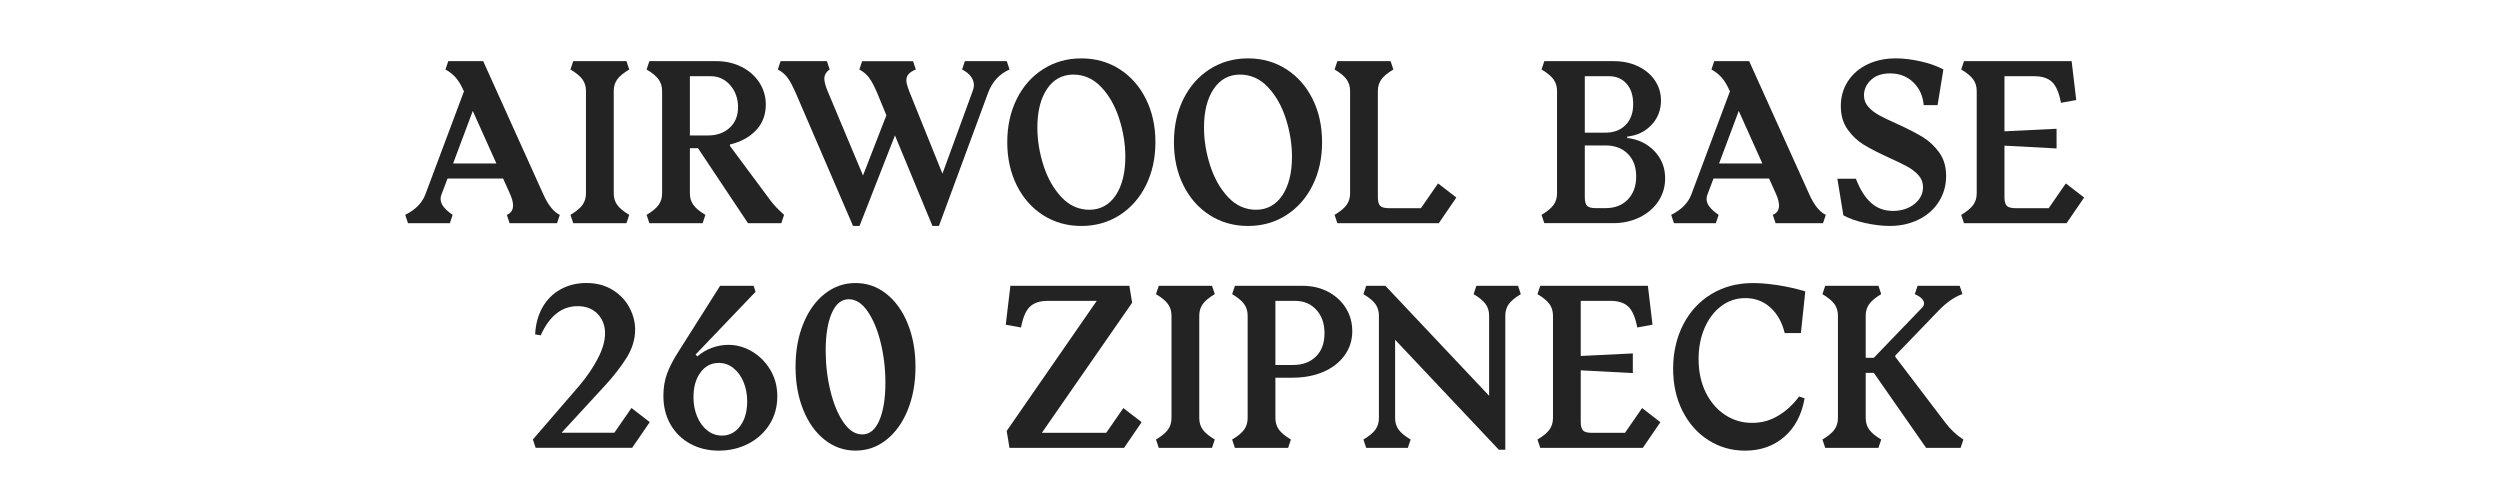<?xml version="1.0" encoding="UTF-8"?>
<svg id="a" data-name="Layer 1" xmlns="http://www.w3.org/2000/svg" viewBox="0 0 1317.58 259.6">
  <defs>
    <style>
      .b {
        fill: #232323;
        stroke-width: 0px;
      }
    </style>
  </defs>
  <path class="b" d="M270.39,108.24c0-1.54-.49-3.46-1.46-5.73l-3.78-8.42h-29.28l-3.29,8.66c-.24.73-.37,1.42-.37,2.07,0,1.46.55,2.89,1.65,4.27,1.1,1.38,2.66,2.77,4.7,4.15l-1.46,4.39h-22.08l-1.46-4.39c5.37-2.68,8.91-6.26,10.61-10.74l20.37-54.41-.24-.37c-1.22-2.76-2.56-5-4.03-6.71s-3.29-3.17-5.49-4.39l1.46-4.39h18.42l31.72,70.27c2.52,5.61,5.41,9.19,8.66,10.74l-1.46,4.39h-25.01l-1.46-4.39c2.2-.89,3.29-2.56,3.29-5ZM261.61,86.16l-12.44-27.69-10.37,27.69h22.81Z"/>
  <path class="b" d="M300.65,113.24c3.01-1.79,5.12-3.54,6.34-5.25,1.22-1.71,1.83-3.74,1.83-6.1v-53.92c0-2.36-.61-4.39-1.83-6.1-1.22-1.71-3.34-3.46-6.34-5.25l1.46-4.39h28.06l1.46,4.39c-3.01,1.79-5.12,3.54-6.34,5.25s-1.83,3.74-1.83,6.1v53.92c0,2.36.61,4.39,1.83,6.1s3.33,3.46,6.34,5.25l-1.46,4.39h-28.06l-1.46-4.39Z"/>
  <path class="b" d="M340.78,113.24c3.01-1.79,5.12-3.54,6.34-5.25,1.22-1.71,1.83-3.74,1.83-6.1v-53.92c0-2.36-.61-4.39-1.83-6.1-1.22-1.71-3.34-3.46-6.34-5.25l1.46-4.39h35.26c4.96,0,9.43,1.02,13.42,3.05,3.98,2.03,7.09,4.8,9.33,8.3,2.24,3.5,3.35,7.32,3.35,11.47,0,5.53-1.75,10.11-5.25,13.72-3.5,3.62-8.05,6.08-13.66,7.38v.73l21.47,28.91c1.71,2.28,4.07,4.76,7.08,7.44l-1.46,4.39h-17.57l-26.35-39.53h-4.27v23.79c0,2.36.61,4.39,1.83,6.1s3.33,3.46,6.34,5.25l-1.46,4.39h-28.06l-1.46-4.39ZM384.58,67.31c2.93-2.72,4.39-6.32,4.39-10.8s-1.38-8.52-4.15-11.65c-2.77-3.13-6.22-4.7-10.37-4.7h-10.86v31.23h9.52c4.72,0,8.54-1.36,11.47-4.09Z"/>
  <path class="b" d="M458.09,41.02c-1.34-1.79-3.07-3.25-5.18-4.39l1.46-4.39h26.84l1.46,4.39c-1.79.73-3.07,1.55-3.84,2.44-.77.9-1.16,1.99-1.16,3.29,0,1.06.49,2.93,1.46,5.61l17.57,43.55,15.98-43.68c.41-1.06.61-2.03.61-2.93,0-1.63-.53-3.15-1.59-4.58-1.06-1.42-2.6-2.66-4.64-3.72l1.46-4.39h22.08l1.46,4.39c-5.37,2.36-9.15,6.51-11.35,12.44l-25.86,70.03h-3.42l-19.76-47.7-18.67,47.7h-3.42l-30.13-69.91c-1.63-3.74-3.09-6.49-4.39-8.23-1.3-1.75-3.01-3.19-5.12-4.33l1.46-4.39h24.4l1.46,4.39c-1.87,1.3-2.81,2.93-2.81,4.88,0,1.55.57,3.7,1.71,6.47l18.67,44.53,12.32-31.72-4.76-11.59c-1.55-3.66-2.99-6.38-4.33-8.17Z"/>
  <path class="b" d="M549.77,113.42c-5.94-3.78-10.57-9.03-13.91-15.74-3.34-6.71-5-14.29-5-22.75s1.67-16.04,5-22.75c3.33-6.71,7.97-11.96,13.91-15.74,5.94-3.78,12.65-5.67,20.13-5.67s14.19,1.89,20.13,5.67c5.94,3.78,10.57,9.03,13.91,15.74,3.33,6.71,5,14.29,5,22.75s-1.67,16.04-5,22.75c-3.34,6.71-7.97,11.96-13.91,15.74-5.94,3.78-12.65,5.67-20.13,5.67s-14.19-1.89-20.13-5.67ZM588.02,102.93c3.37-5.08,5.06-11.85,5.06-20.31,0-6.67-1.08-13.36-3.23-20.07-2.16-6.71-5.31-12.26-9.46-16.65-4.15-4.39-9.07-6.59-14.76-6.59s-10.47,2.54-13.85,7.62c-3.38,5.08-5.06,11.85-5.06,20.31,0,6.59,1.08,13.24,3.23,19.95,2.15,6.71,5.31,12.28,9.46,16.71,4.15,4.43,9.07,6.65,14.76,6.65s10.47-2.54,13.85-7.62Z"/>
  <path class="b" d="M637.61,113.42c-5.94-3.78-10.57-9.03-13.91-15.74-3.34-6.71-5-14.29-5-22.75s1.67-16.04,5-22.75c3.33-6.71,7.97-11.96,13.91-15.74,5.94-3.78,12.65-5.67,20.13-5.67s14.19,1.89,20.13,5.67c5.94,3.78,10.57,9.03,13.91,15.74,3.33,6.71,5,14.29,5,22.75s-1.67,16.04-5,22.75c-3.34,6.71-7.97,11.96-13.91,15.74-5.94,3.78-12.65,5.67-20.13,5.67s-14.19-1.89-20.13-5.67ZM675.85,102.93c3.37-5.08,5.06-11.85,5.06-20.31,0-6.67-1.08-13.36-3.23-20.07-2.16-6.71-5.31-12.26-9.46-16.65-4.15-4.39-9.07-6.59-14.76-6.59s-10.47,2.54-13.85,7.62c-3.38,5.08-5.06,11.85-5.06,20.31,0,6.59,1.08,13.24,3.23,19.95,2.15,6.71,5.31,12.28,9.46,16.71,4.15,4.43,9.07,6.65,14.76,6.65s10.47-2.54,13.85-7.62Z"/>
  <path class="b" d="M704.83,117.63l-1.46-4.39c3.01-1.79,5.12-3.54,6.34-5.25,1.22-1.71,1.83-3.74,1.83-6.1v-53.92c0-2.36-.61-4.39-1.83-6.1-1.22-1.71-3.34-3.46-6.34-5.25l1.46-4.39h28.06l1.46,4.39c-3.01,1.79-5.12,3.54-6.34,5.25s-1.83,3.74-1.83,6.1v55.88c0,2.28.41,3.82,1.22,4.64.81.81,2.36,1.22,4.64,1.22h16.84l9.03-13.05,9.64,7.44-9.27,13.54h-53.44Z"/>
  <path class="b" d="M813.9,117.63l-1.46-4.39c3.01-1.79,5.12-3.54,6.34-5.25,1.22-1.71,1.83-3.74,1.83-6.1v-53.92c0-2.36-.61-4.39-1.83-6.1-1.22-1.71-3.34-3.46-6.34-5.25l1.46-4.39h36.6c4.72,0,8.97.9,12.75,2.68,3.78,1.79,6.75,4.27,8.91,7.44,2.15,3.17,3.23,6.71,3.23,10.61,0,5.04-1.67,9.33-5,12.87-3.34,3.54-7.61,5.59-12.81,6.16v.73c5.77.65,10.55,2.95,14.33,6.89,3.78,3.95,5.67,8.72,5.67,14.33,0,4.47-1.18,8.5-3.54,12.08-2.36,3.58-5.63,6.4-9.82,8.48-4.19,2.07-8.89,3.11-14.09,3.11h-36.23ZM856.78,65.84c2.64-2.72,3.96-6.36,3.96-10.92s-1.16-8.15-3.48-10.8c-2.32-2.64-5.47-3.97-9.45-3.97h-12.57v29.77h10.86c4.47,0,8.03-1.36,10.67-4.09ZM836.46,108.48c.81.81,2.36,1.22,4.64,1.22h5c4.96,0,8.91-1.52,11.83-4.57,2.93-3.05,4.39-7.1,4.39-12.14s-1.46-8.92-4.39-11.89c-2.93-2.97-6.87-4.45-11.83-4.45h-10.86v27.21c0,2.28.41,3.82,1.22,4.64Z"/>
  <path class="b" d="M937.6,108.24c0-1.54-.49-3.46-1.46-5.73l-3.78-8.42h-29.28l-3.29,8.66c-.24.73-.37,1.42-.37,2.07,0,1.46.55,2.89,1.65,4.27,1.1,1.38,2.66,2.77,4.7,4.15l-1.46,4.39h-22.08l-1.46-4.39c5.37-2.68,8.91-6.26,10.61-10.74l20.37-54.41-.24-.37c-1.22-2.76-2.56-5-4.03-6.71s-3.29-3.17-5.49-4.39l1.46-4.39h18.42l31.72,70.27c2.52,5.61,5.41,9.19,8.66,10.74l-1.46,4.39h-25.01l-1.46-4.39c2.2-.89,3.29-2.56,3.29-5ZM928.82,86.16l-12.44-27.69-10.37,27.69h22.81Z"/>
  <path class="b" d="M983.11,117.57c-4.64-1.02-8.5-2.38-11.59-4.09l-3.17-19.28h9.76c2.2,5.69,4.88,9.94,8.05,12.75,3.17,2.81,6.99,4.21,11.47,4.21s8.34-1.22,11.35-3.66c3.01-2.44,4.51-5.41,4.51-8.91,0-2.36-.77-4.41-2.32-6.16-1.55-1.75-3.5-3.27-5.86-4.58-2.36-1.3-5.53-2.85-9.52-4.64-5.53-2.52-9.99-4.8-13.36-6.83-3.38-2.03-6.26-4.74-8.66-8.11-2.4-3.37-3.6-7.5-3.6-12.38s1.24-9.23,3.72-13.05c2.48-3.82,5.92-6.79,10.31-8.91,4.39-2.11,9.39-3.17,15.01-3.17,3.98,0,8.34.53,13.05,1.59,4.72,1.06,8.7,2.48,11.96,4.27l-3.05,18.79h-7.32c-.41-4.88-2.24-8.88-5.49-12.02-3.25-3.13-7.32-4.7-12.2-4.7-4.31,0-7.69,1.16-10.13,3.48-2.44,2.32-3.66,5.02-3.66,8.11,0,2.28.75,4.27,2.26,5.98,1.5,1.71,3.4,3.19,5.67,4.45,2.28,1.26,5.45,2.79,9.52,4.58,5.53,2.52,10,4.82,13.42,6.89s6.34,4.8,8.78,8.17c2.44,3.38,3.66,7.5,3.66,12.38s-1.26,9.46-3.78,13.48c-2.52,4.03-6.06,7.18-10.61,9.46-4.56,2.28-9.68,3.42-15.37,3.42-3.9,0-8.17-.51-12.81-1.53Z"/>
  <path class="b" d="M1035.08,117.63l-1.46-4.39c3.01-1.79,5.12-3.54,6.34-5.25,1.22-1.71,1.83-3.74,1.83-6.1v-53.92c0-2.36-.61-4.39-1.83-6.1-1.22-1.71-3.34-3.46-6.34-5.25l1.46-4.39h56.73l2.44,20.5-8.05,1.46c-.98-5.2-2.52-8.84-4.64-10.92-2.12-2.07-5.29-3.11-9.52-3.11h-15.62v29.04l27.45-1.34v10.37l-27.45-1.46v27.08c0,2.28.41,3.82,1.22,4.64.81.81,2.36,1.22,4.64,1.22h17.45l9.03-13.05,9.64,7.44-9.27,13.54h-54.05Z"/>
  <path class="b" d="M280.82,231.64l24.64-28.55c3.9-4.64,7.12-9.37,9.64-14.21,2.52-4.84,3.78-9.25,3.78-13.24s-1.3-7.46-3.9-10.19c-2.6-2.72-6.14-4.09-10.61-4.09-8.3,0-14.76,5.12-19.4,15.37l-2.93-.49c.24-5.37,1.53-10.11,3.84-14.21,2.32-4.11,5.49-7.28,9.52-9.52,4.03-2.24,8.56-3.36,13.6-3.36,5.37,0,10,1.22,13.91,3.66,3.9,2.44,6.85,5.55,8.84,9.33,1.99,3.78,2.99,7.62,2.99,11.53,0,5.12-1.51,10.09-4.51,14.88-3.01,4.8-6.87,9.76-11.59,14.88l-22.69,24.64h27.82l9.03-13.05,9.64,7.44-9.27,13.54h-50.87l-1.46-4.39Z"/>
  <path class="b" d="M363.72,233.84c-4.43-2.44-7.89-5.83-10.37-10.19-2.48-4.35-3.72-9.37-3.72-15.07,0-4.31.65-8.21,1.95-11.71,1.3-3.5,3.25-7.28,5.86-11.35l22.08-34.89h17.69l.98,3.17-31.6,33.06.98.98c2.03-1.87,4.51-3.35,7.44-4.45,2.93-1.1,5.9-1.65,8.91-1.65,4.31,0,8.44,1.16,12.38,3.48,3.94,2.32,7.16,5.53,9.64,9.64,2.48,4.11,3.72,8.76,3.72,13.97,0,5.61-1.38,10.59-4.15,14.94-2.77,4.35-6.51,7.73-11.22,10.13-4.72,2.4-9.88,3.6-15.49,3.6s-10.64-1.22-15.07-3.66ZM390.07,224.57c2.48-3.33,3.72-7.69,3.72-13.05,0-3.74-.65-7.16-1.95-10.25-1.3-3.09-3.09-5.53-5.37-7.32-2.28-1.79-4.84-2.68-7.69-2.68-3.9,0-7.1,1.67-9.58,5-2.48,3.34-3.72,7.69-3.72,13.05,0,3.74.65,7.16,1.95,10.25,1.3,3.09,3.09,5.53,5.37,7.32,2.28,1.79,4.84,2.68,7.69,2.68,3.9,0,7.09-1.67,9.58-5Z"/>
  <path class="b" d="M434.66,231.82c-4.8-3.78-8.56-9.03-11.29-15.74-2.73-6.71-4.09-14.29-4.09-22.75s1.36-16.04,4.09-22.75c2.72-6.71,6.49-11.96,11.29-15.74,4.8-3.78,10.21-5.67,16.23-5.67s11.43,1.89,16.23,5.67c4.8,3.78,8.56,9.03,11.28,15.74,2.72,6.71,4.09,14.29,4.09,22.75s-1.36,16.04-4.09,22.75c-2.73,6.71-6.49,11.96-11.28,15.74-4.8,3.78-10.21,5.67-16.23,5.67s-11.43-1.89-16.23-5.67ZM463.46,221.51c2.11-4.96,3.17-11.55,3.17-19.76,0-7.4-.83-14.48-2.5-21.23-1.67-6.75-3.96-12.24-6.89-16.47-2.93-4.23-6.22-6.34-9.88-6.34-3.9,0-6.91,2.46-9.03,7.38-2.12,4.92-3.17,11.49-3.17,19.7,0,7.32.83,14.4,2.5,21.23,1.67,6.83,3.97,12.36,6.89,16.59,2.93,4.23,6.22,6.34,9.88,6.34,3.9,0,6.91-2.48,9.03-7.44Z"/>
  <path class="b" d="M530.55,227.13l47.46-68.56h-25.74c-4.23,0-7.4,1.04-9.52,3.11-2.12,2.07-3.66,5.71-4.64,10.92l-8.05-1.46,2.44-20.5h62.71l1.46,8.91-47.58,68.56h33.92l9.03-13.05,9.64,7.44-9.27,13.54h-60.39l-1.46-8.91Z"/>
  <path class="b" d="M609.24,231.64c3.01-1.79,5.12-3.54,6.34-5.25,1.22-1.71,1.83-3.74,1.83-6.1v-53.92c0-2.36-.61-4.39-1.83-6.1-1.22-1.71-3.34-3.46-6.34-5.25l1.46-4.39h28.06l1.46,4.39c-3.01,1.79-5.12,3.54-6.34,5.25s-1.83,3.74-1.83,6.1v53.92c0,2.36.61,4.39,1.83,6.1s3.33,3.46,6.34,5.25l-1.46,4.39h-28.06l-1.46-4.39Z"/>
  <path class="b" d="M649.38,231.64c3.01-1.79,5.12-3.54,6.34-5.25,1.22-1.71,1.83-3.74,1.83-6.1v-53.92c0-2.36-.61-4.39-1.83-6.1-1.22-1.71-3.34-3.46-6.34-5.25l1.46-4.39h35.75c4.96,0,9.43,1.06,13.42,3.17,3.98,2.12,7.09,4.98,9.33,8.6,2.24,3.62,3.35,7.67,3.35,12.14,0,4.8-1.36,9.07-4.09,12.81-2.73,3.74-6.47,6.63-11.22,8.66-4.76,2.03-10.19,3.05-16.29,3.05h-8.91v21.23c0,2.36.61,4.39,1.83,6.1s3.33,3.46,6.34,5.25l-1.46,4.39h-28.06l-1.46-4.39ZM693.54,187.9c3.01-2.97,4.51-7.06,4.51-12.26s-1.42-9.15-4.27-12.32c-2.85-3.17-6.63-4.76-11.35-4.76h-10.25v33.79h9.39c4.96,0,8.95-1.48,11.96-4.45Z"/>
  <path class="b" d="M735.27,179.06v41.24c0,2.36.61,4.39,1.83,6.1,1.22,1.71,3.33,3.46,6.34,5.25l-1.46,4.39h-21.96l-1.46-4.39c3.01-1.79,5.12-3.54,6.34-5.25,1.22-1.71,1.83-3.74,1.83-6.1v-53.92c0-2.36-.61-4.39-1.83-6.1-1.22-1.71-3.34-3.46-6.34-5.25l1.46-4.39h10.13l54.66,57.95v-42.21c0-2.36-.61-4.39-1.83-6.1-1.22-1.71-3.34-3.46-6.34-5.25l1.46-4.39h21.96l1.46,4.39c-3.01,1.79-5.12,3.54-6.34,5.25s-1.83,3.74-1.83,6.1v70.64h-3.42l-54.66-57.95Z"/>
  <path class="b" d="M811.76,236.03l-1.46-4.39c3.01-1.79,5.12-3.54,6.34-5.25,1.22-1.71,1.83-3.74,1.83-6.1v-53.92c0-2.36-.61-4.39-1.83-6.1-1.22-1.71-3.34-3.46-6.34-5.25l1.46-4.39h56.73l2.44,20.5-8.05,1.46c-.98-5.2-2.52-8.84-4.64-10.92-2.12-2.07-5.29-3.11-9.52-3.11h-15.62v29.04l27.45-1.34v10.37l-27.45-1.46v27.08c0,2.28.41,3.82,1.22,4.64.81.81,2.36,1.22,4.64,1.22h17.45l9.03-13.05,9.64,7.44-9.27,13.54h-54.05Z"/>
  <path class="b" d="M900.45,232.01c-5.78-3.66-10.33-8.76-13.66-15.31-3.34-6.55-5-14.01-5-22.39s1.77-16.37,5.31-23.24c3.54-6.87,8.5-12.24,14.88-16.1,6.38-3.86,13.68-5.79,21.9-5.79,3.9,0,8.34.39,13.3,1.16,4.96.77,9.72,1.85,14.27,3.23l-2.32,21.96h-8.54c-1.38-5.69-3.9-10.19-7.56-13.48s-8.05-4.94-13.18-4.94c-4.72,0-8.95,1.4-12.69,4.21-3.74,2.81-6.67,6.65-8.78,11.53-2.12,4.88-3.17,10.33-3.17,16.35,0,6.67,1.26,12.55,3.78,17.63,2.52,5.08,5.92,9.03,10.19,11.83,4.27,2.81,9.01,4.21,14.21,4.21s9.56-1.26,13.79-3.78c4.23-2.52,7.89-5.9,10.98-10.13l2.93.98c-1.55,8.7-5.12,15.47-10.74,20.31-5.61,4.84-12.49,7.26-20.62,7.26-7.08,0-13.5-1.83-19.28-5.49Z"/>
  <path class="b" d="M987.56,196.5h-4.27v23.79c0,2.36.61,4.39,1.83,6.1s3.33,3.46,6.34,5.25l-1.46,4.39h-28.06l-1.46-4.39c3.01-1.79,5.12-3.54,6.34-5.25,1.22-1.71,1.83-3.74,1.83-6.1v-53.92c0-2.36-.61-4.39-1.83-6.1-1.22-1.71-3.34-3.46-6.34-5.25l1.46-4.39h28.06l1.46,4.39c-3.01,1.79-5.12,3.54-6.34,5.25s-1.83,3.74-1.83,6.1v22.2h4.27l25.38-26.35c.73-.73,1.1-1.5,1.1-2.32,0-1.79-1.63-3.42-4.88-4.88l1.46-4.39h22.2l1.46,4.39c-1.87.57-3.9,1.61-6.1,3.11-2.2,1.51-4.31,3.32-6.34,5.43l-22.94,23.79v.73l26.35,34.65c2.76,3.66,5.94,6.63,9.52,8.91l-1.46,4.39h-18.18l-27.57-39.53Z"/>
</svg>